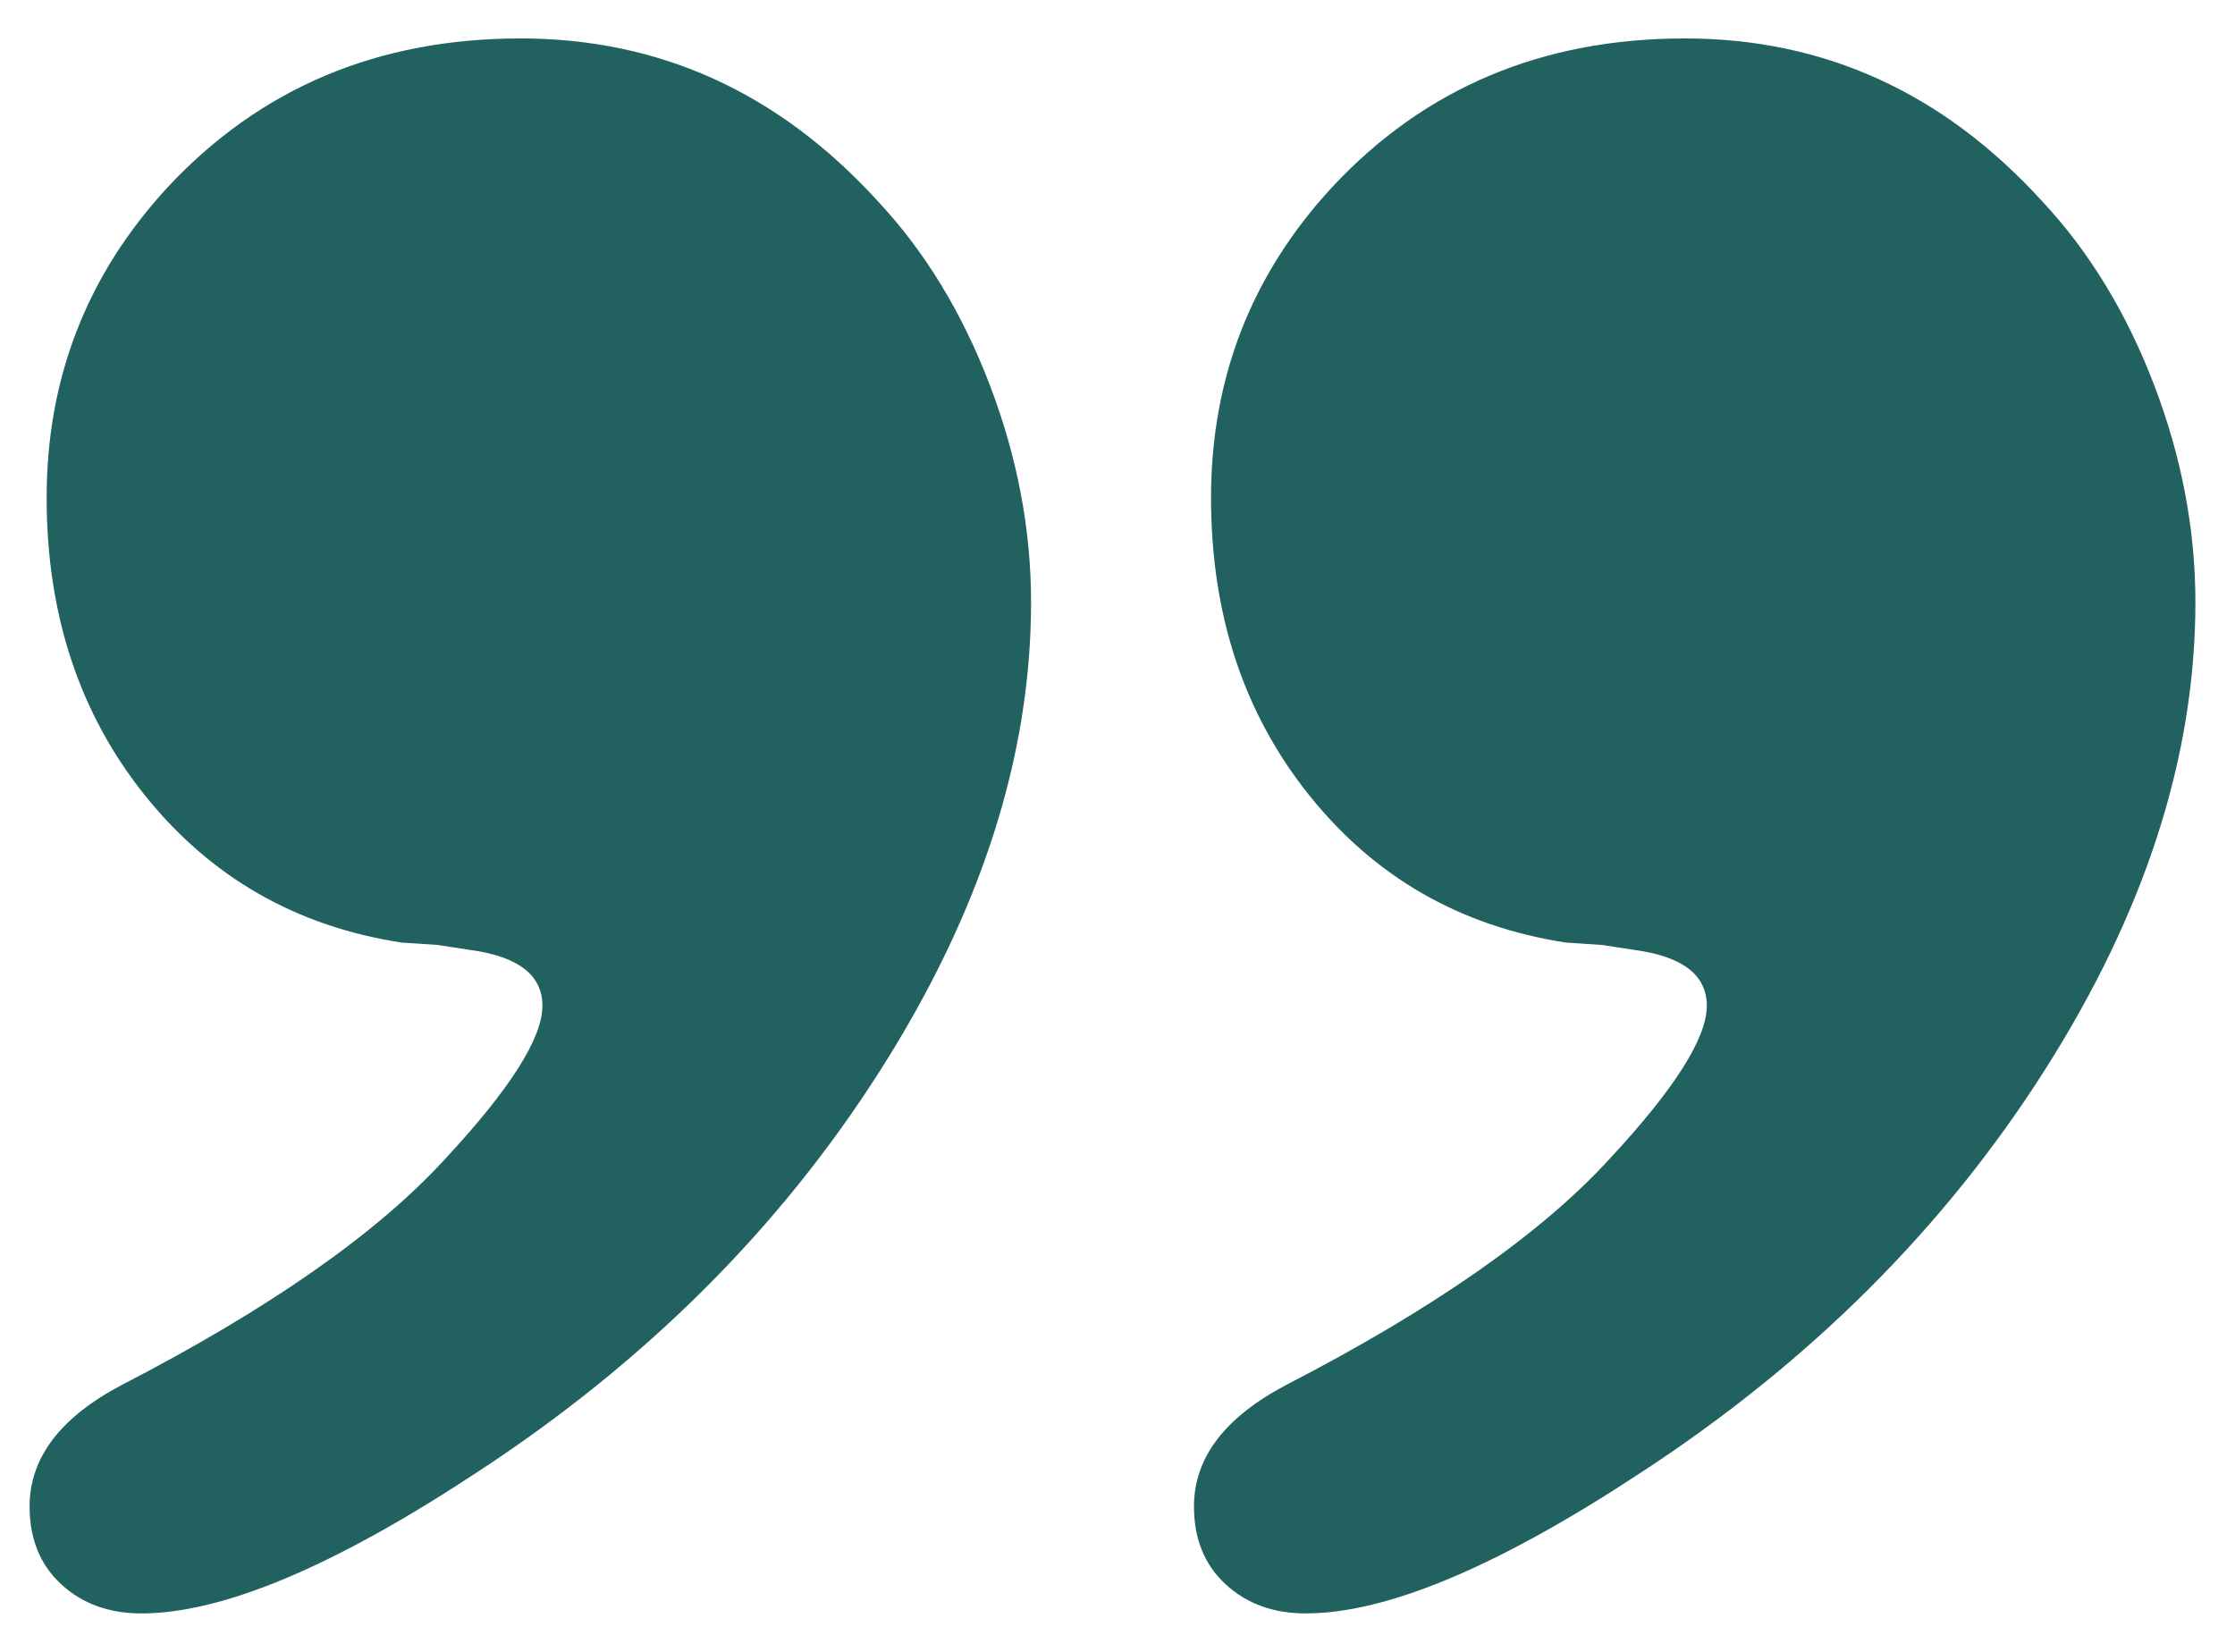 <svg width="46" height="34" viewBox="0 0 46 34" fill="none" xmlns="http://www.w3.org/2000/svg">
<path d="M10.715 0.791C13.583 0.791 16.034 1.909 18.069 4.143C19.036 5.178 19.803 6.437 20.37 7.92C20.937 9.404 21.221 10.897 21.221 12.398C21.221 15.567 20.187 18.776 18.119 22.028C16.051 25.28 13.283 28.04 9.814 30.307C6.879 32.242 4.578 33.209 2.91 33.209C2.243 33.209 1.692 33.009 1.259 32.608C0.825 32.208 0.609 31.673 0.609 31.007C0.609 30.006 1.242 29.172 2.51 28.505C5.544 26.937 7.762 25.386 9.163 23.853C10.496 22.419 11.164 21.369 11.164 20.702C11.164 20.068 10.664 19.684 9.664 19.551L9.014 19.451L8.264 19.401C6.095 19.067 4.337 18.058 2.986 16.375C1.635 14.692 0.96 12.647 0.96 10.246C0.96 7.779 1.793 5.644 3.461 3.843C5.363 1.809 7.78 0.791 10.715 0.791Z" fill="#216160"/>
<path d="M34.678 0.791C37.546 0.791 39.997 1.909 42.032 4.143C42.999 5.178 43.766 6.437 44.334 7.92C44.901 9.404 45.185 10.897 45.185 12.398C45.185 15.567 44.151 18.776 42.083 22.028C40.015 25.28 37.247 28.04 33.778 30.307C30.842 32.242 28.542 33.209 26.874 33.209C26.207 33.209 25.657 33.009 25.224 32.608C24.79 32.208 24.574 31.673 24.574 31.007C24.574 30.006 25.207 29.172 26.475 28.505C29.509 26.937 31.728 25.386 33.128 23.853C34.462 22.419 35.129 21.369 35.129 20.702C35.129 20.068 34.629 19.684 33.628 19.551L32.978 19.451L32.228 19.401C30.06 19.067 28.3 18.058 26.951 16.375C25.599 14.691 24.925 12.647 24.925 10.246C24.925 7.779 25.758 5.644 27.426 3.843C29.326 1.809 31.743 0.791 34.678 0.791Z" fill="#216160"/>
</svg>
